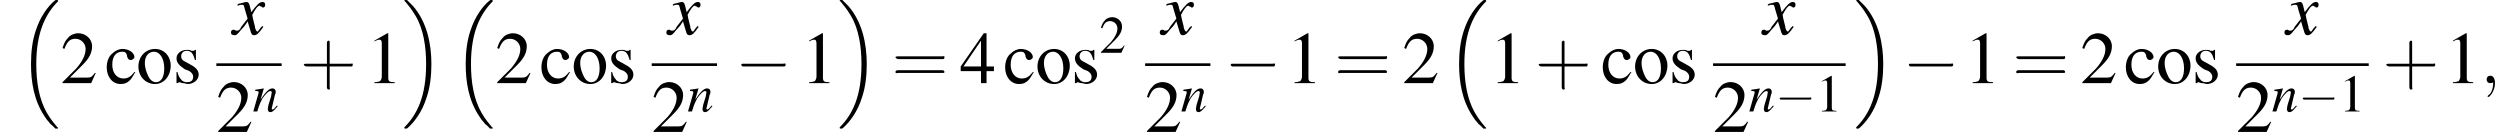 <?xml version='1.0' encoding='UTF-8'?>
<!---8.3-->
<svg version='1.1' xmlns='http://www.w3.org/2000/svg' xmlns:xlink='http://www.w3.org/1999/xlink' width='379.0pt' height='21.0pt' viewBox='60.8 80.7 379.0 21.0'>
<defs>
<path id='g17-59' d='M1.6 0C1.6-.5 1.4-.8 1.1-.8C.8-.8 .7-.6 .7-.4C.7-.2 .8 0 1.1 0C1.2 0 1.3 0 1.4-.1C1.4-.1 1.4-.1 1.4-.1S1.4-.1 1.4 0C1.4 .6 1.2 1.1 .9 1.3C.8 1.4 .8 1.4 .8 1.4C.8 1.5 .8 1.5 .9 1.5C1 1.5 1.6 .9 1.6 0Z'/>
<use id='g30-43' xlink:href='#g26-43' transform='scale(1.4)'/>
<use id='g30-61' xlink:href='#g26-61' transform='scale(1.4)'/>
<path id='g18-110' d='M3.7-.9L3.5-.7C3.3-.4 3.1-.3 3-.3C2.9-.3 2.9-.4 2.9-.4C2.9-.5 2.9-.5 3-.9L3.4-2.6C3.5-2.7 3.5-2.9 3.5-3C3.5-3.3 3.3-3.5 3-3.5C2.5-3.5 2-3 1.2-1.8L1.7-3.5L1.7-3.5C1.2-3.4 1.1-3.4 .4-3.3V-3.1C.8-3.1 .9-3.1 .9-2.9C.9-2.9 .9-2.8 .9-2.8L.1 0H.7C1.1-1.3 1.2-1.4 1.5-2C2-2.7 2.4-3.1 2.7-3.1C2.8-3.1 2.9-3 2.9-2.9C2.9-2.8 2.8-2.5 2.8-2.3L2.4-1C2.3-.5 2.3-.4 2.3-.4C2.3-.1 2.4 .1 2.7 .1C3 .1 3.2-.1 3.8-.8L3.7-.9Z'/>
<path id='g18-120' d='M3.2-.9C3.1-.8 3.1-.8 3-.7C2.8-.4 2.7-.3 2.7-.3C2.5-.3 2.5-.5 2.4-.7C2.4-.7 2.4-.8 2.4-.8C2.2-1.6 2.1-2 2.1-2.1C2.4-2.7 2.7-3.1 2.9-3.1C2.9-3.1 3-3 3.1-3C3.2-2.9 3.2-2.9 3.3-2.9C3.4-2.9 3.5-3 3.5-3.2S3.4-3.5 3.2-3.5C2.9-3.5 2.6-3.2 2-2.4L1.9-2.8C1.8-3.3 1.7-3.5 1.5-3.5C1.3-3.5 1.1-3.4 .6-3.3L.5-3.2L.5-3.1C.8-3.2 .9-3.2 1-3.2C1.2-3.2 1.2-3.1 1.3-2.7L1.6-1.7L.9-.8C.8-.5 .6-.4 .5-.4C.5-.4 .4-.4 .3-.4C.2-.5 .1-.5 .1-.5C-.1-.5-.2-.4-.2-.2C-.2 0-.1 .1 .2 .1C.4 .1 .5 0 .9-.5C1.1-.7 1.3-.9 1.6-1.4L1.9-.4C2 0 2.1 .1 2.3 .1C2.6 .1 2.8-.1 3.3-.8L3.2-.9Z'/>
<use id='g22-120' xlink:href='#g18-120' transform='scale(1.4)'/>
<use id='g29-49' xlink:href='#g8-49' transform='scale(1.4)'/>
<use id='g29-50' xlink:href='#g8-50' transform='scale(1.4)'/>
<use id='g29-52' xlink:href='#g8-52' transform='scale(1.4)'/>
<use id='g29-99' xlink:href='#g8-99' transform='scale(1.4)'/>
<use id='g29-111' xlink:href='#g8-111' transform='scale(1.4)'/>
<use id='g29-115' xlink:href='#g8-115' transform='scale(1.4)'/>
<use id='g25-49' xlink:href='#g8-49'/>
<use id='g25-50' xlink:href='#g8-50'/>
<path id='g8-49' d='M2.3-5.4L.9-4.6V-4.5C1-4.6 1.1-4.6 1.1-4.6C1.2-4.7 1.4-4.7 1.5-4.7C1.6-4.7 1.7-4.6 1.7-4.3V-.7C1.7-.5 1.6-.3 1.5-.2C1.4-.2 1.3-.1 .9-.1V0H3.1V-.1C2.5-.1 2.4-.2 2.4-.6V-5.4L2.3-5.4Z'/>
<path id='g8-50' d='M3.8-1.1L3.7-1.1C3.4-.7 3.3-.6 2.9-.6H1L2.4-2C3.1-2.7 3.4-3.3 3.4-4C3.4-4.8 2.7-5.4 1.9-5.4C1.5-5.4 1-5.2 .8-4.9C.5-4.6 .4-4.4 .2-3.8L.4-3.7C.7-4.5 1-4.8 1.6-4.8C2.2-4.8 2.7-4.3 2.7-3.7C2.7-3 2.3-2.3 1.7-1.6L.2-.1V0H3.3L3.8-1.1Z'/>
<path id='g8-52' d='M3.7-1.8H2.9V-5.4H2.6L.1-1.8V-1.3H2.3V0H2.9V-1.3H3.7V-1.8ZM2.3-1.8H.4L2.3-4.6V-1.8Z'/>
<path id='g8-99' d='M3.2-1.2C2.8-.7 2.5-.5 2-.5C1.3-.5 .8-1.1 .8-2C.8-2.9 1.2-3.4 1.9-3.4C2.2-3.4 2.3-3.3 2.4-3L2.4-2.9C2.5-2.6 2.6-2.5 2.8-2.5C3-2.5 3.2-2.7 3.2-2.8C3.2-3.3 2.6-3.7 1.9-3.7C1.5-3.7 1.1-3.5 .8-3.2C.4-2.9 .2-2.3 .2-1.7C.2-.7 .8 .1 1.7 .1C2.1 .1 2.4 0 2.7-.3C2.9-.5 3-.7 3.3-1.2L3.2-1.2Z'/>
<path id='g8-111' d='M2-3.7C1-3.7 .2-2.9 .2-1.8C.2-.7 1 .1 2 .1S3.7-.8 3.7-1.9C3.7-2.9 3-3.7 2-3.7ZM1.9-3.4C2.5-3.4 3-2.7 3-1.6C3-.7 2.7-.1 2.1-.1C1.8-.1 1.5-.3 1.3-.7C1.1-1.1 .9-1.6 .9-2.2C.9-2.9 1.3-3.4 1.9-3.4Z'/>
<path id='g8-115' d='M2.5-2.5L2.5-3.6H2.4L2.4-3.6C2.3-3.5 2.3-3.5 2.3-3.5C2.2-3.5 2.1-3.5 2-3.5C1.9-3.6 1.7-3.6 1.5-3.6C.9-3.6 .4-3.2 .4-2.7C.4-2.2 .7-1.9 1.3-1.5L1.8-1.3C2.1-1.1 2.2-.9 2.2-.7C2.2-.3 2-.1 1.5-.1C1.3-.1 1-.2 .9-.4C.7-.6 .6-.8 .5-1.2H.4V0H.5C.6 0 .6-.1 .7-.1C.8-.1 .9 0 1.1 0C1.3 0 1.5 .1 1.6 .1C2.3 .1 2.8-.4 2.8-.9C2.8-1.3 2.6-1.6 2.1-1.9L1.2-2.4C1-2.5 .9-2.7 .9-2.9C.9-3.2 1.1-3.5 1.5-3.5C2-3.5 2.2-3.2 2.4-2.5H2.5Z'/>
<use id='g21-59' xlink:href='#g17-59' transform='scale(1.4)'/>
<path id='g1-16' d='M5.6 19C5.6 19 5.7 19.1 5.7 19.1H6C6 19.1 6.1 19.1 6.1 19C6.1 19 6.1 18.9 6 18.9C5.7 18.5 5.1 17.9 4.4 16.7C3.2 14.6 2.8 12 2.8 9.3C2.8 4.5 4.2 1.7 6.1-.2C6.1-.3 6.1-.3 6.1-.3C6.1-.4 6-.4 5.9-.4C5.7-.4 5.7-.4 5.6-.3C4.6 .5 3.4 2.1 2.7 4.3C2.2 5.8 2 7.5 2 9.3C2 11.9 2.4 14.8 4.1 17.3C4.4 17.8 4.8 18.2 4.8 18.2C4.9 18.4 5.1 18.5 5.2 18.6L5.6 19Z'/>
<path id='g1-17' d='M4.5 9.3C4.5 6.2 3.8 2.9 1.7 .5C1.5 .3 1.1-.1 .8-.4C.8-.4 .7-.4 .6-.4C.5-.4 .4-.4 .4-.3C.4-.3 .4-.2 .5-.2C.8 .2 1.4 .8 2.1 2C3.3 4 3.7 6.7 3.7 9.3C3.7 14.1 2.4 16.9 .4 18.9C.4 18.9 .4 19 .4 19C.4 19.1 .5 19.1 .6 19.1C.7 19.1 .8 19.1 .9 19C1.9 18.1 3.1 16.6 3.8 14.3C4.3 12.8 4.5 11.1 4.5 9.3Z'/>
<path id='g26-43' d='M3.2-1.8H5.5C5.6-1.8 5.7-1.8 5.7-2S5.6-2.1 5.5-2.1H3.2V-4.4C3.2-4.5 3.2-4.6 3.1-4.6S2.9-4.5 2.9-4.4V-2.1H.7C.6-2.1 .4-2.1 .4-2S.6-1.8 .7-1.8H2.9V.4C2.9 .5 2.9 .7 3.1 .7S3.2 .5 3.2 .4V-1.8Z'/>
<path id='g26-61' d='M5.5-2.6C5.6-2.6 5.7-2.6 5.7-2.8S5.6-2.9 5.5-2.9H.7C.6-2.9 .4-2.9 .4-2.8S.6-2.6 .7-2.6H5.5ZM5.5-1.1C5.6-1.1 5.7-1.1 5.7-1.2S5.6-1.4 5.5-1.4H.7C.6-1.4 .4-1.4 .4-1.2S.6-1.1 .7-1.1H5.5Z'/>
<use id='g11-0' xlink:href='#g6-0' transform='scale(1.4)'/>
<path id='g6-0' d='M5.2-1.8C5.4-1.8 5.5-1.8 5.5-2S5.4-2.1 5.2-2.1H.9C.8-2.1 .7-2.1 .7-2S.8-1.8 .9-1.8H5.2Z'/>
</defs>
<g id='page1'>

<use x='63.5' y='81.1' xlink:href='#g1-16'/>
<use x='70' y='93.3' xlink:href='#g29-50'/>
<use x='76.7' y='93.3' xlink:href='#g29-99'/>
<use x='81.5' y='93.3' xlink:href='#g29-111'/>
<use x='87' y='93.3' xlink:href='#g29-115'/>
<use x='96.1' y='85.9' xlink:href='#g22-120'/>
<rect x='93.6' y='90.3' height='.4' width='9.9'/>
<use x='93.6' y='100.7' xlink:href='#g29-50'/>
<use x='99.1' y='97.6' xlink:href='#g18-110'/>
<use x='106.3' y='93.3' xlink:href='#g30-43'/>
<use x='116.3' y='93.3' xlink:href='#g29-49'/>
<use x='121.7' y='81.1' xlink:href='#g1-17'/>
<use x='129.4' y='81.1' xlink:href='#g1-16'/>
<use x='135.9' y='93.3' xlink:href='#g29-50'/>
<use x='142.6' y='93.3' xlink:href='#g29-99'/>
<use x='147.5' y='93.3' xlink:href='#g29-111'/>
<use x='152.9' y='93.3' xlink:href='#g29-115'/>
<use x='162.1' y='85.9' xlink:href='#g22-120'/>
<rect x='159.6' y='90.3' height='.4' width='9.9'/>
<use x='159.6' y='100.7' xlink:href='#g29-50'/>
<use x='165' y='97.6' xlink:href='#g18-110'/>
<use x='172.2' y='93.3' xlink:href='#g11-0'/>
<use x='182.2' y='93.3' xlink:href='#g29-49'/>
<use x='187.7' y='81.1' xlink:href='#g1-17'/>
<use x='196' y='93.3' xlink:href='#g30-61'/>
<use x='206.3' y='93.3' xlink:href='#g29-52'/>
<use x='212.9' y='93.3' xlink:href='#g29-99'/>
<use x='217.8' y='93.3' xlink:href='#g29-111'/>
<use x='223.2' y='93.3' xlink:href='#g29-115'/>
<use x='227.5' y='88.7' xlink:href='#g25-50'/>
<use x='236.9' y='85.9' xlink:href='#g22-120'/>
<rect x='234.4' y='90.3' height='.4' width='9.9'/>
<use x='234.4' y='100.7' xlink:href='#g29-50'/>
<use x='239.8' y='97.6' xlink:href='#g18-110'/>
<use x='246.4' y='93.3' xlink:href='#g11-0'/>
<use x='255.8' y='93.3' xlink:href='#g29-49'/>
<use x='263.1' y='93.3' xlink:href='#g30-61'/>
<use x='273.4' y='93.3' xlink:href='#g29-50'/>
<use x='280' y='81.1' xlink:href='#g1-16'/>
<use x='286.6' y='93.3' xlink:href='#g29-49'/>
<use x='293.5' y='93.3' xlink:href='#g30-43'/>
<use x='303.5' y='93.3' xlink:href='#g29-99'/>
<use x='308.4' y='93.3' xlink:href='#g29-111'/>
<use x='313.8' y='93.3' xlink:href='#g29-115'/>
<use x='328.1' y='85.9' xlink:href='#g22-120'/>
<rect x='320.5' y='90.3' height='.4' width='20.1'/>
<use x='320.5' y='100.7' xlink:href='#g29-50'/>
<use x='325.9' y='97.6' xlink:href='#g18-110'/>
<use x='329.9' y='97.6' xlink:href='#g6-0'/>
<use x='336.1' y='97.6' xlink:href='#g25-49'/>
<use x='341.8' y='81.1' xlink:href='#g1-17'/>
<use x='349.2' y='93.3' xlink:href='#g11-0'/>
<use x='358.6' y='93.3' xlink:href='#g29-49'/>
<use x='365.9' y='93.3' xlink:href='#g30-61'/>
<use x='376.2' y='93.3' xlink:href='#g29-50'/>
<use x='382.8' y='93.3' xlink:href='#g29-99'/>
<use x='387.7' y='93.3' xlink:href='#g29-111'/>
<use x='393.1' y='93.3' xlink:href='#g29-115'/>
<use x='407.4' y='85.9' xlink:href='#g22-120'/>
<rect x='399.8' y='90.3' height='.4' width='20.1'/>
<use x='399.8' y='100.7' xlink:href='#g29-50'/>
<use x='405.2' y='97.6' xlink:href='#g18-110'/>
<use x='409.2' y='97.6' xlink:href='#g6-0'/>
<use x='415.4' y='97.6' xlink:href='#g25-49'/>
<use x='422' y='93.3' xlink:href='#g30-43'/>
<use x='431.4' y='93.3' xlink:href='#g29-49'/>
<use x='436.8' y='93.3' xlink:href='#g21-59'/>
</g>
</svg>
